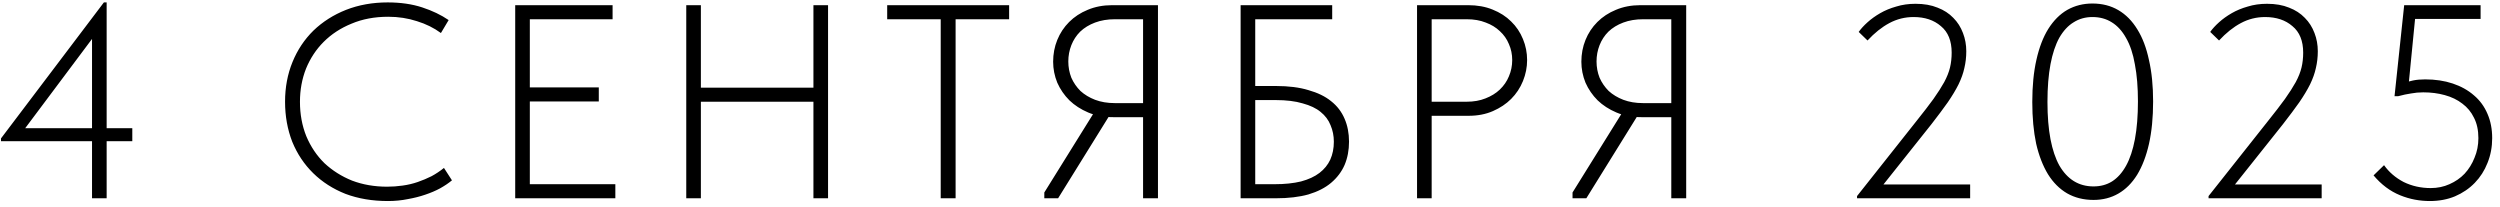 <?xml version="1.0" encoding="UTF-8"?> <svg xmlns="http://www.w3.org/2000/svg" width="290" height="24" viewBox="0 0 290 24" fill="none"><path d="M10.675 23V3.256L11.475 3.448L2.419 15.544L2.067 14.872H15.347V16.376H0.115V16.056L12.051 0.28H12.371V23H10.675ZM45.003 23.32C43.19 23.32 41.547 23.043 40.075 22.488C38.624 21.912 37.377 21.112 36.331 20.088C35.286 19.064 34.475 17.848 33.899 16.44C33.344 15.011 33.067 13.464 33.067 11.8C33.067 10.136 33.355 8.6 33.931 7.192C34.507 5.784 35.318 4.568 36.363 3.544C37.43 2.52 38.688 1.72 40.139 1.144C41.611 0.568 43.222 0.28 44.971 0.28C46.465 0.28 47.798 0.472 48.971 0.856C50.145 1.24 51.169 1.731 52.043 2.328L51.147 3.832C50.337 3.235 49.408 2.776 48.363 2.456C47.318 2.115 46.209 1.944 45.035 1.944C43.456 1.944 42.038 2.211 40.779 2.744C39.52 3.256 38.443 3.96 37.547 4.856C36.672 5.731 35.99 6.765 35.499 7.96C35.03 9.155 34.795 10.435 34.795 11.8C34.795 13.251 35.041 14.584 35.531 15.8C36.043 17.016 36.747 18.061 37.643 18.936C38.56 19.789 39.627 20.461 40.843 20.952C42.081 21.421 43.435 21.656 44.907 21.656C45.505 21.656 46.102 21.613 46.699 21.528C47.318 21.443 47.904 21.304 48.459 21.112C49.014 20.92 49.547 20.696 50.059 20.44C50.571 20.163 51.051 19.843 51.499 19.48L52.427 20.92C52.043 21.24 51.584 21.549 51.051 21.848C50.539 22.125 49.963 22.371 49.323 22.584C48.705 22.797 48.032 22.968 47.307 23.096C46.582 23.245 45.814 23.32 45.003 23.32ZM59.764 23V0.6H71.06V2.232H61.46V10.136H69.46V11.768H61.46V21.368H71.38V23H59.764ZM95.094 10.168V11.8H80.47V10.168H95.094ZM81.302 0.6V23H79.606V0.6H81.302ZM94.358 23V0.6H96.054V23H94.358ZM109.122 23V2.232H102.914V0.6H117.058V2.232H110.85V23H109.122ZM132.596 23V13.592H129.14C128.052 13.592 127.082 13.411 126.228 13.048C125.375 12.685 124.65 12.216 124.052 11.64C123.455 11.043 122.986 10.36 122.644 9.592C122.324 8.803 122.164 7.992 122.164 7.16C122.164 6.264 122.324 5.421 122.644 4.632C122.964 3.843 123.423 3.149 124.02 2.552C124.618 1.955 125.332 1.485 126.164 1.144C127.018 0.781 127.967 0.6 129.012 0.6H134.324V23H132.596ZM121.14 23V22.328L127.092 12.76L128.756 13.304L122.74 23H121.14ZM129.3 11.96H132.596V2.232H129.332C128.479 2.232 127.711 2.36 127.028 2.616C126.346 2.872 125.77 3.224 125.3 3.672C124.852 4.12 124.511 4.643 124.276 5.24C124.042 5.837 123.924 6.467 123.924 7.128C123.924 7.789 124.042 8.419 124.276 9.016C124.532 9.592 124.884 10.104 125.332 10.552C125.802 10.979 126.367 11.32 127.028 11.576C127.711 11.832 128.468 11.96 129.3 11.96ZM143.911 23V0.6H154.535V2.232H145.607V9.976H148.007C149.479 9.976 150.737 10.136 151.783 10.456C152.849 10.755 153.724 11.181 154.407 11.736C155.111 12.291 155.633 12.973 155.975 13.784C156.316 14.573 156.487 15.459 156.487 16.44C156.487 17.421 156.316 18.317 155.975 19.128C155.633 19.917 155.111 20.611 154.407 21.208C153.724 21.784 152.849 22.232 151.783 22.552C150.716 22.851 149.457 23 148.007 23H143.911ZM147.847 21.368C149.02 21.368 150.044 21.261 150.919 21.048C151.793 20.813 152.508 20.483 153.063 20.056C153.617 19.629 154.033 19.117 154.311 18.52C154.588 17.901 154.727 17.208 154.727 16.44C154.727 15.757 154.599 15.117 154.343 14.52C154.108 13.923 153.724 13.411 153.191 12.984C152.679 12.557 151.985 12.227 151.111 11.992C150.257 11.736 149.212 11.608 147.975 11.608H145.607V21.368H147.847ZM170.297 0.6C171.364 0.6 172.313 0.771 173.145 1.112C173.998 1.453 174.713 1.912 175.289 2.488C175.886 3.064 176.345 3.747 176.665 4.536C176.985 5.304 177.145 6.115 177.145 6.968C177.145 7.8 176.985 8.611 176.665 9.4C176.345 10.189 175.886 10.883 175.289 11.48C174.713 12.056 174.009 12.525 173.177 12.888C172.345 13.251 171.406 13.432 170.361 13.432H166.073V23H164.377V0.6H170.297ZM170.137 11.8C170.948 11.8 171.673 11.672 172.313 11.416C172.974 11.16 173.529 10.819 173.977 10.392C174.446 9.944 174.798 9.432 175.033 8.856C175.289 8.259 175.417 7.629 175.417 6.968C175.417 6.307 175.289 5.688 175.033 5.112C174.798 4.536 174.446 4.035 173.977 3.608C173.529 3.181 172.985 2.851 172.345 2.616C171.705 2.36 170.969 2.232 170.137 2.232H166.073V11.8H170.137ZM193.87 23V13.592H190.414C189.326 13.592 188.355 13.411 187.502 13.048C186.649 12.685 185.923 12.216 185.326 11.64C184.729 11.043 184.259 10.36 183.918 9.592C183.598 8.803 183.438 7.992 183.438 7.16C183.438 6.264 183.598 5.421 183.918 4.632C184.238 3.843 184.697 3.149 185.294 2.552C185.891 1.955 186.606 1.485 187.438 1.144C188.291 0.781 189.241 0.6 190.286 0.6H195.598V23H193.87ZM182.414 23V22.328L188.366 12.76L190.03 13.304L184.014 23H182.414ZM190.574 11.96H193.87V2.232H190.606C189.753 2.232 188.985 2.36 188.302 2.616C187.619 2.872 187.043 3.224 186.574 3.672C186.126 4.12 185.785 4.643 185.55 5.24C185.315 5.837 185.198 6.467 185.198 7.128C185.198 7.789 185.315 8.419 185.55 9.016C185.806 9.592 186.158 10.104 186.606 10.552C187.075 10.979 187.641 11.32 188.302 11.576C188.985 11.832 189.742 11.96 190.574 11.96ZM215.417 23V22.744L222.361 13.976C223.129 13.016 223.769 12.184 224.281 11.48C224.793 10.755 225.209 10.104 225.529 9.528C225.849 8.931 226.073 8.365 226.201 7.832C226.329 7.299 226.393 6.723 226.393 6.104C226.393 4.739 225.977 3.715 225.145 3.032C224.334 2.328 223.278 1.976 221.977 1.976C220.974 1.976 220.036 2.211 219.161 2.68C218.286 3.149 217.444 3.821 216.633 4.696L215.609 3.704C215.865 3.341 216.206 2.968 216.633 2.584C217.06 2.2 217.55 1.848 218.105 1.528C218.66 1.208 219.278 0.952 219.961 0.76C220.644 0.547 221.39 0.44 222.201 0.44C223.182 0.44 224.036 0.589 224.761 0.888C225.486 1.165 226.094 1.56 226.585 2.072C227.076 2.563 227.449 3.149 227.705 3.832C227.961 4.493 228.089 5.197 228.089 5.944C228.089 6.627 228.014 7.277 227.865 7.896C227.737 8.493 227.513 9.123 227.193 9.784C226.873 10.424 226.457 11.117 225.945 11.864C225.433 12.589 224.804 13.432 224.057 14.392L217.817 22.232L217.241 21.4H228.537V23H215.417ZM242.849 23.192C241.697 23.192 240.673 22.936 239.777 22.424C238.903 21.912 238.167 21.176 237.569 20.216C236.972 19.235 236.513 18.051 236.193 16.664C235.895 15.256 235.745 13.645 235.745 11.832C235.745 9.976 235.905 8.344 236.225 6.936C236.545 5.507 237.004 4.312 237.601 3.352C238.22 2.371 238.956 1.635 239.809 1.144C240.684 0.653 241.655 0.408 242.721 0.408C243.852 0.408 244.855 0.664 245.729 1.176C246.604 1.688 247.34 2.435 247.937 3.416C248.535 4.376 248.983 5.56 249.281 6.968C249.601 8.355 249.761 9.955 249.761 11.768C249.761 13.624 249.601 15.267 249.281 16.696C248.961 18.104 248.503 19.299 247.905 20.28C247.308 21.24 246.583 21.965 245.729 22.456C244.876 22.947 243.916 23.192 242.849 23.192ZM242.849 21.624C243.66 21.624 244.375 21.432 244.993 21.048C245.633 20.643 246.177 20.035 246.625 19.224C247.073 18.413 247.415 17.389 247.649 16.152C247.884 14.893 248.001 13.432 248.001 11.768C248.001 10.125 247.884 8.696 247.649 7.48C247.436 6.243 247.095 5.219 246.625 4.408C246.177 3.597 245.623 2.989 244.961 2.584C244.321 2.179 243.575 1.976 242.721 1.976C241.911 1.976 241.185 2.179 240.545 2.584C239.905 2.968 239.351 3.565 238.881 4.376C238.433 5.187 238.092 6.211 237.857 7.448C237.623 8.685 237.505 10.147 237.505 11.832C237.505 13.475 237.623 14.915 237.857 16.152C238.092 17.368 238.433 18.381 238.881 19.192C239.351 20.003 239.916 20.611 240.577 21.016C241.239 21.421 241.996 21.624 242.849 21.624ZM256.193 23V22.744L263.137 13.976C263.905 13.016 264.545 12.184 265.057 11.48C265.569 10.755 265.985 10.104 266.305 9.528C266.625 8.931 266.849 8.365 266.977 7.832C267.105 7.299 267.169 6.723 267.169 6.104C267.169 4.739 266.753 3.715 265.921 3.032C265.11 2.328 264.054 1.976 262.753 1.976C261.75 1.976 260.812 2.211 259.937 2.68C259.062 3.149 258.22 3.821 257.409 4.696L256.385 3.704C256.641 3.341 256.982 2.968 257.409 2.584C257.836 2.2 258.326 1.848 258.881 1.528C259.436 1.208 260.054 0.952 260.737 0.76C261.42 0.547 262.166 0.44 262.977 0.44C263.958 0.44 264.812 0.589 265.537 0.888C266.262 1.165 266.87 1.56 267.361 2.072C267.852 2.563 268.225 3.149 268.481 3.832C268.737 4.493 268.865 5.197 268.865 5.944C268.865 6.627 268.79 7.277 268.641 7.896C268.513 8.493 268.289 9.123 267.969 9.784C267.649 10.424 267.233 11.117 266.721 11.864C266.209 12.589 265.58 13.432 264.833 14.392L258.593 22.232L258.017 21.4H269.313V23H256.193ZM281.861 23.32C281.285 23.32 280.709 23.267 280.133 23.16C279.557 23.053 278.981 22.883 278.405 22.648C277.829 22.413 277.285 22.104 276.773 21.72C276.261 21.336 275.781 20.877 275.333 20.344L276.549 19.16C277.125 19.971 277.883 20.621 278.821 21.112C279.781 21.581 280.827 21.816 281.957 21.816C282.747 21.816 283.472 21.667 284.133 21.368C284.816 21.069 285.403 20.664 285.893 20.152C286.384 19.619 286.768 19 287.045 18.296C287.344 17.592 287.493 16.835 287.493 16.024C287.493 15.107 287.323 14.317 286.981 13.656C286.661 12.995 286.213 12.451 285.637 12.024C285.061 11.576 284.379 11.245 283.589 11.032C282.821 10.819 281.989 10.712 281.093 10.712C280.603 10.712 280.133 10.755 279.685 10.84C279.237 10.904 278.736 11.011 278.181 11.16H277.765L278.885 0.6H287.749V2.2H279.685L280.229 1.368L279.333 10.488L278.757 9.656C279.12 9.528 279.504 9.421 279.909 9.336C280.315 9.251 280.784 9.208 281.317 9.208C282.491 9.208 283.557 9.368 284.517 9.688C285.477 10.008 286.299 10.467 286.981 11.064C287.664 11.64 288.187 12.355 288.549 13.208C288.912 14.04 289.093 14.979 289.093 16.024C289.093 17.048 288.912 18.008 288.549 18.904C288.208 19.779 287.717 20.547 287.077 21.208C286.437 21.869 285.669 22.392 284.773 22.776C283.899 23.139 282.928 23.32 281.861 23.32Z" fill="black"></path></svg> 